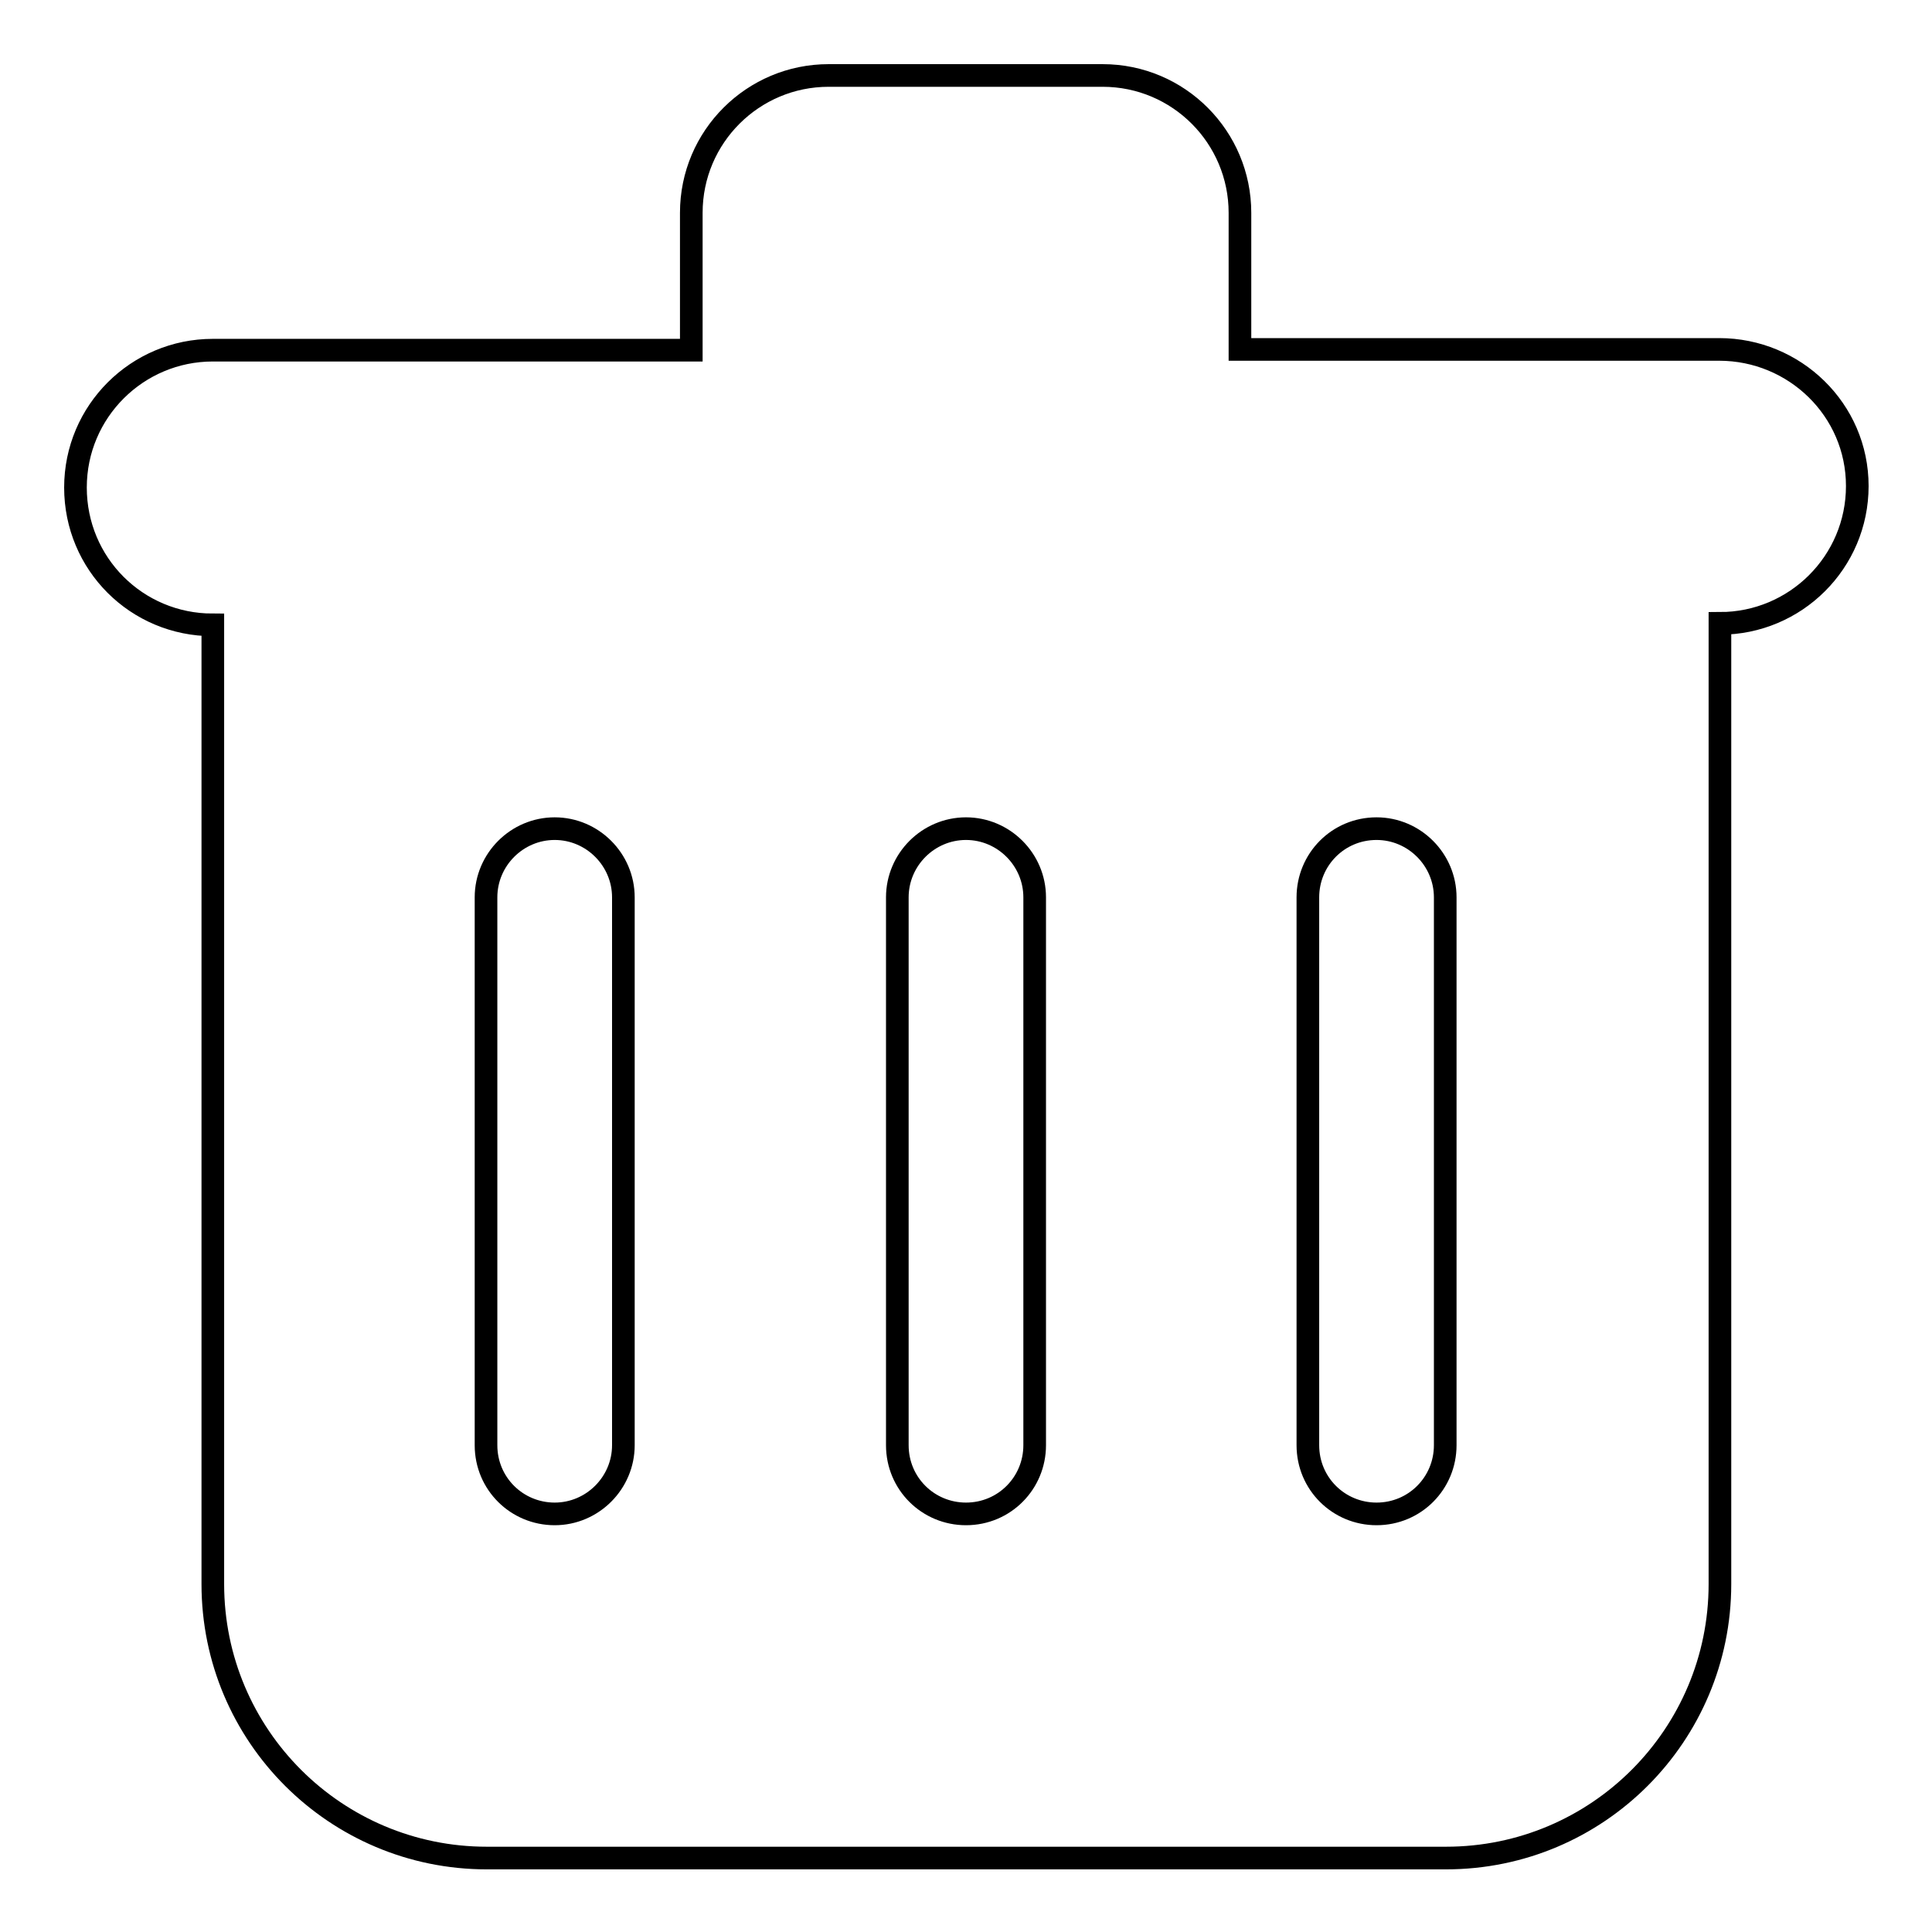 <?xml version="1.0" encoding="utf-8"?>
<!-- Svg Vector Icons : http://www.onlinewebfonts.com/icon -->
<!DOCTYPE svg PUBLIC "-//W3C//DTD SVG 1.1//EN" "http://www.w3.org/Graphics/SVG/1.1/DTD/svg11.dtd">
<svg version="1.1" xmlns="http://www.w3.org/2000/svg" xmlns:xlink="http://www.w3.org/1999/xlink" x="0px" y="0px" viewBox="0 0 256 256" enable-background="new 0 0 256 256" xml:space="preserve">
<g><g><path stroke-width="3" fill-opacity="0" stroke="#000000"  d="M227.8,46.3h-63.5V28.2c0-10-8.1-18.2-18.2-18.2h-36.3c-10,0-18.2,8.1-18.2,18.2v18.2H28.2c-10,0-18.2,8.1-18.2,18.2s8.1,18.2,18.2,18.2v127.1c0,20.1,16.3,36.3,36.3,36.3h127.1c20.1,0,36.3-16.3,36.3-36.3V82.6c10,0,18.2-8.1,18.2-18.2S237.8,46.3,227.8,46.3z M82.6,191.5c0,5-4.1,9.1-9.1,9.1s-9.1-4-9.1-9.1v-72.6c0-5,4.1-9.1,9.1-9.1s9.1,4.1,9.1,9.1V191.5z M137.1,191.5c0,5-4,9.1-9.1,9.1c-5,0-9.1-4-9.1-9.1v-72.6c0-5,4.1-9.1,9.1-9.1c5,0,9.1,4.1,9.1,9.1V191.5z M191.5,191.5c0,5-4,9.1-9.1,9.1c-5,0-9.1-4-9.1-9.1v-72.6c0-5,4-9.1,9.1-9.1c5,0,9.1,4.1,9.1,9.1V191.5z"/></g></g>
</svg>